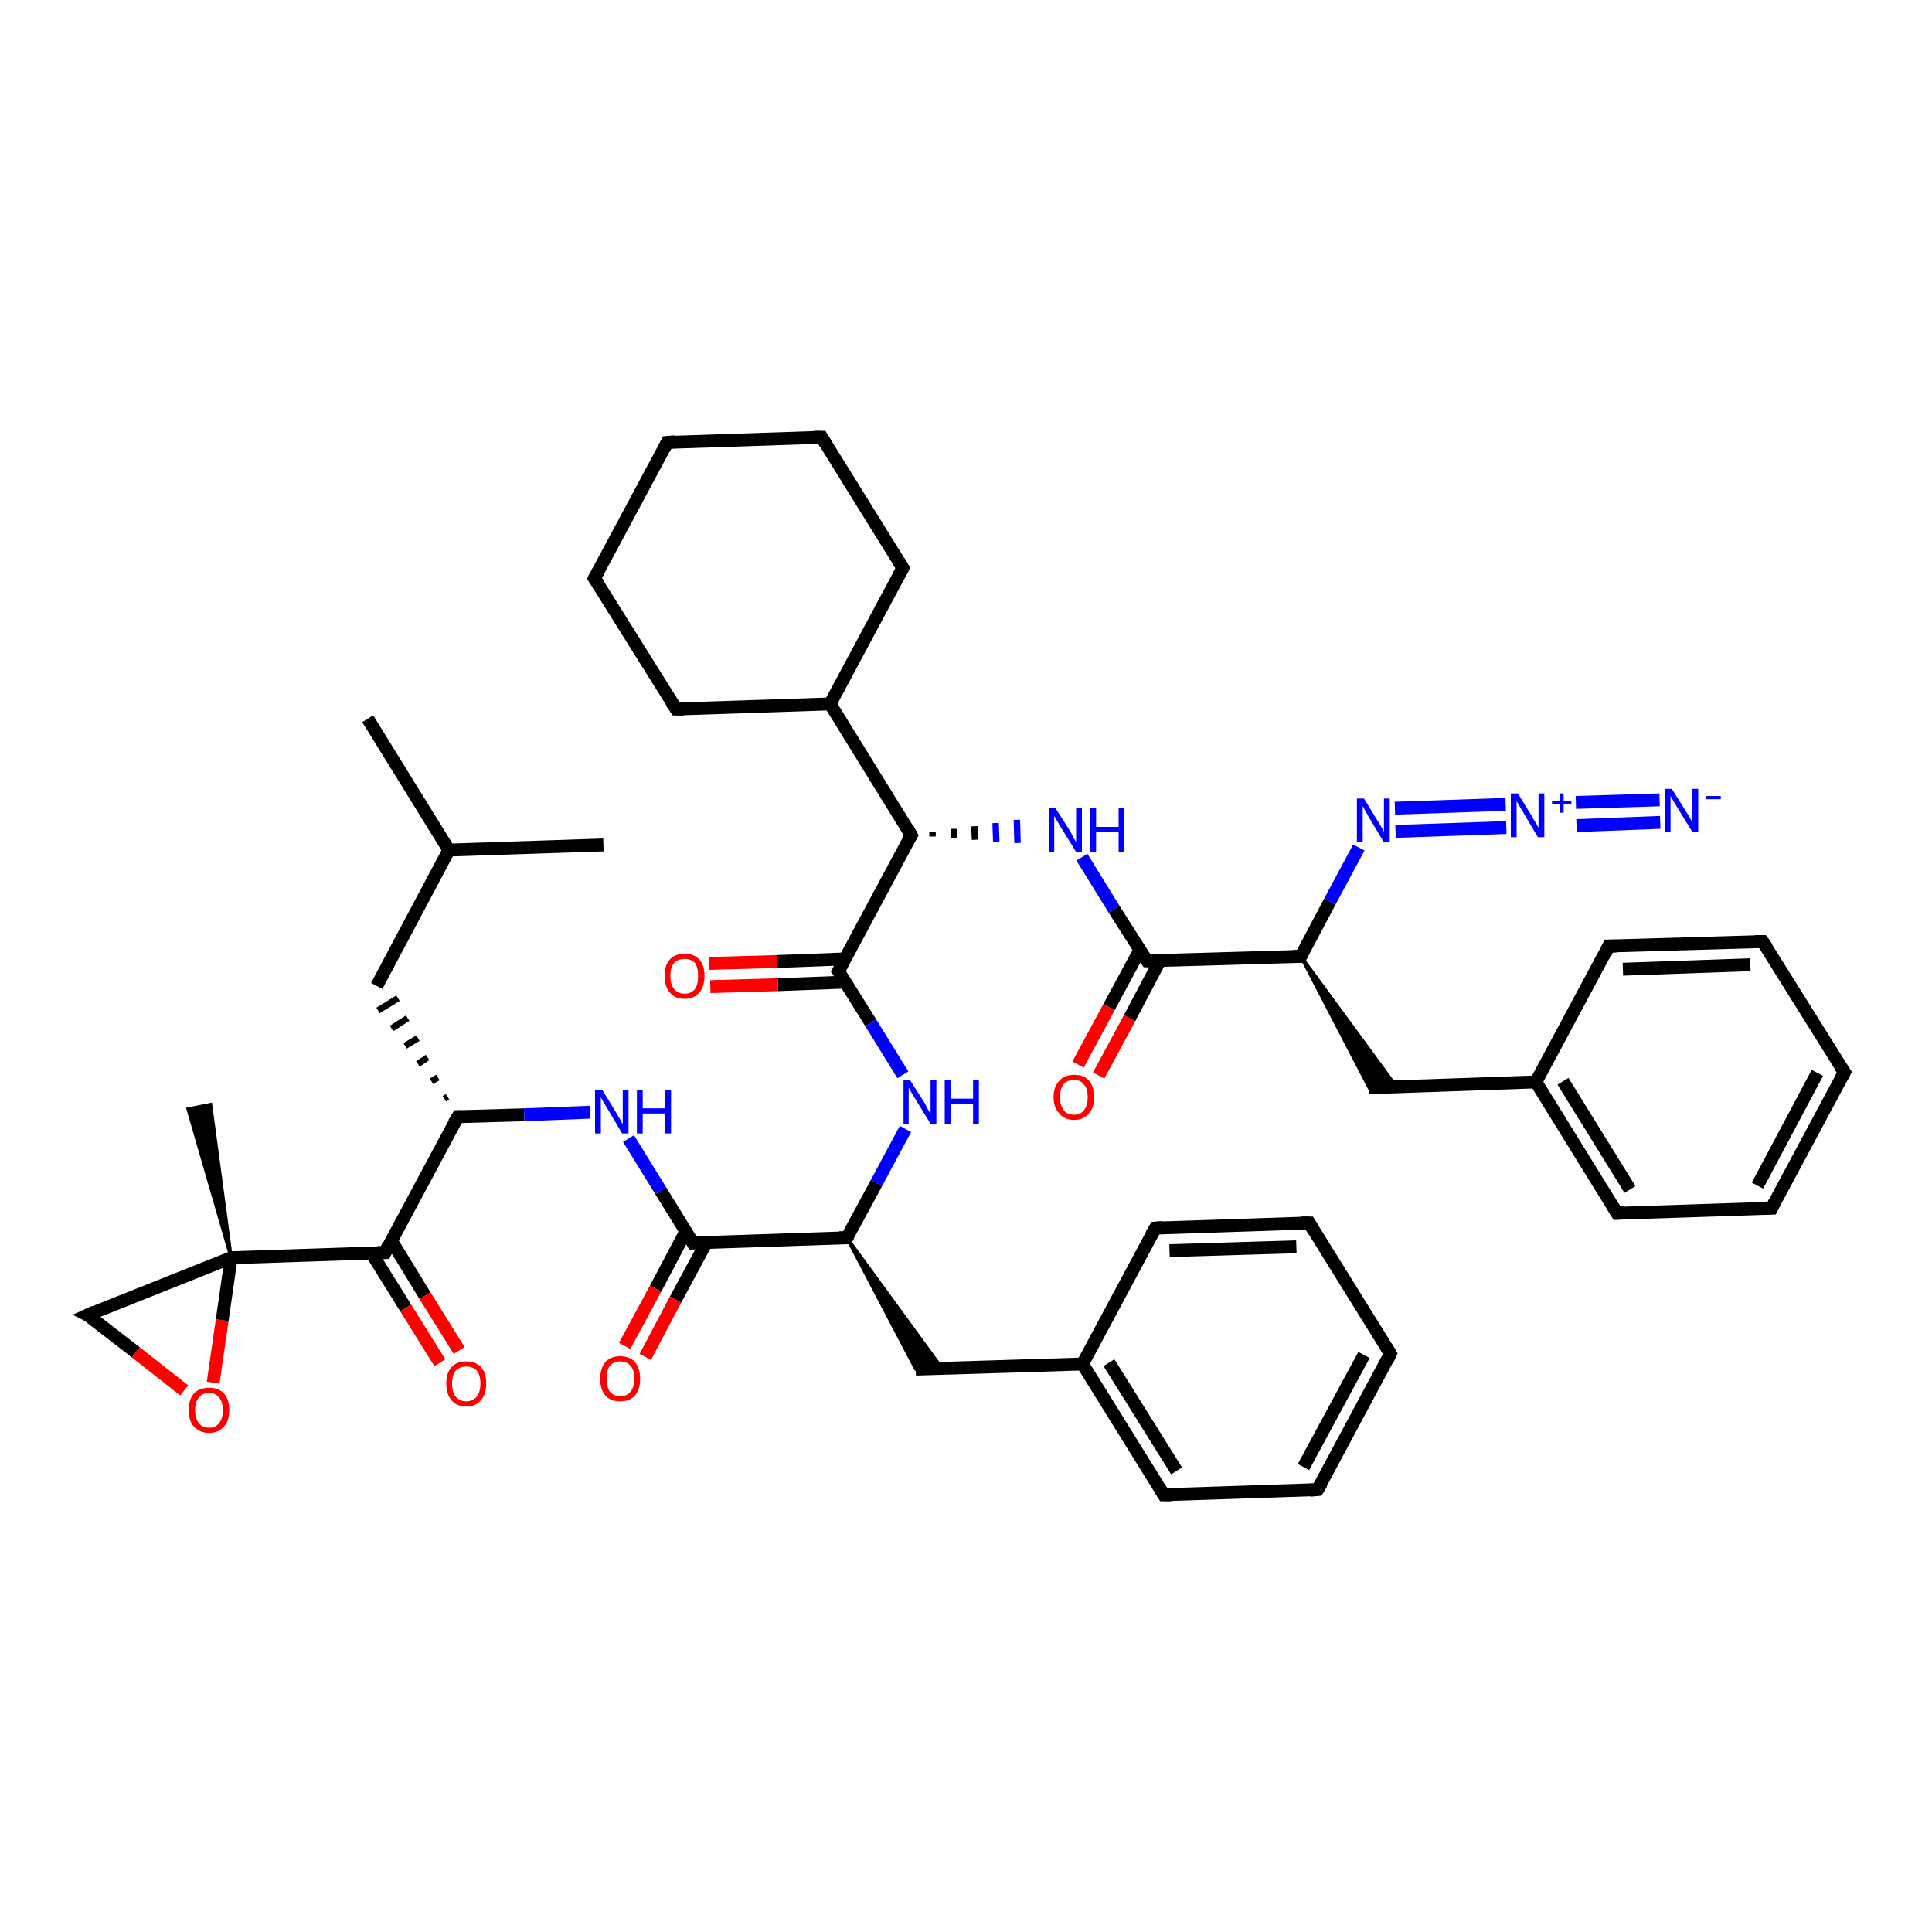 <?xml version='1.0' encoding='iso-8859-1'?>
<svg version='1.1' baseProfile='full'
              xmlns='http://www.w3.org/2000/svg'
                      xmlns:rdkit='http://www.rdkit.org/xml'
                      xmlns:xlink='http://www.w3.org/1999/xlink'
                  xml:space='preserve'
width='300px' height='300px' viewBox='0 0 300 300'>
<!-- END OF HEADER -->
<rect style='opacity:1.0;fill:#FFFFFF;stroke:none' width='300.0' height='300.0' x='0.0' y='0.0'> </rect>
<path class='bond-0 atom-0 atom-1' d='M 57.1,111.6 L 69.7,132.0' style='fill:none;fill-rule:evenodd;stroke:#000000;stroke-width:2.0px;stroke-linecap:butt;stroke-linejoin:miter;stroke-opacity:1' />
<path class='bond-1 atom-1 atom-2' d='M 69.7,132.0 L 93.7,131.2' style='fill:none;fill-rule:evenodd;stroke:#000000;stroke-width:2.0px;stroke-linecap:butt;stroke-linejoin:miter;stroke-opacity:1' />
<path class='bond-2 atom-1 atom-3' d='M 69.7,132.0 L 58.5,153.1' style='fill:none;fill-rule:evenodd;stroke:#000000;stroke-width:2.0px;stroke-linecap:butt;stroke-linejoin:miter;stroke-opacity:1' />
<path class='bond-3 atom-4 atom-3' d='M 69.5,170.3 L 69.0,170.6' style='fill:none;fill-rule:evenodd;stroke:#000000;stroke-width:1.0px;stroke-linecap:butt;stroke-linejoin:miter;stroke-opacity:1' />
<path class='bond-3 atom-4 atom-3' d='M 68.0,167.3 L 67.0,167.9' style='fill:none;fill-rule:evenodd;stroke:#000000;stroke-width:1.0px;stroke-linecap:butt;stroke-linejoin:miter;stroke-opacity:1' />
<path class='bond-3 atom-4 atom-3' d='M 66.4,164.2 L 64.9,165.2' style='fill:none;fill-rule:evenodd;stroke:#000000;stroke-width:1.0px;stroke-linecap:butt;stroke-linejoin:miter;stroke-opacity:1' />
<path class='bond-3 atom-4 atom-3' d='M 64.9,161.2 L 62.9,162.4' style='fill:none;fill-rule:evenodd;stroke:#000000;stroke-width:1.0px;stroke-linecap:butt;stroke-linejoin:miter;stroke-opacity:1' />
<path class='bond-3 atom-4 atom-3' d='M 63.3,158.1 L 60.8,159.7' style='fill:none;fill-rule:evenodd;stroke:#000000;stroke-width:1.0px;stroke-linecap:butt;stroke-linejoin:miter;stroke-opacity:1' />
<path class='bond-3 atom-4 atom-3' d='M 61.8,155.0 L 58.7,156.9' style='fill:none;fill-rule:evenodd;stroke:#000000;stroke-width:1.0px;stroke-linecap:butt;stroke-linejoin:miter;stroke-opacity:1' />
<path class='bond-4 atom-4 atom-5' d='M 71.1,173.4 L 81.4,173.1' style='fill:none;fill-rule:evenodd;stroke:#000000;stroke-width:2.0px;stroke-linecap:butt;stroke-linejoin:miter;stroke-opacity:1' />
<path class='bond-4 atom-4 atom-5' d='M 81.4,173.1 L 91.6,172.7' style='fill:none;fill-rule:evenodd;stroke:#0000FF;stroke-width:2.0px;stroke-linecap:butt;stroke-linejoin:miter;stroke-opacity:1' />
<path class='bond-5 atom-5 atom-6' d='M 97.6,176.8 L 102.6,184.9' style='fill:none;fill-rule:evenodd;stroke:#0000FF;stroke-width:2.0px;stroke-linecap:butt;stroke-linejoin:miter;stroke-opacity:1' />
<path class='bond-5 atom-5 atom-6' d='M 102.6,184.9 L 107.6,193.0' style='fill:none;fill-rule:evenodd;stroke:#000000;stroke-width:2.0px;stroke-linecap:butt;stroke-linejoin:miter;stroke-opacity:1' />
<path class='bond-6 atom-6 atom-7' d='M 106.5,191.2 L 101.8,200.1' style='fill:none;fill-rule:evenodd;stroke:#000000;stroke-width:2.0px;stroke-linecap:butt;stroke-linejoin:miter;stroke-opacity:1' />
<path class='bond-6 atom-6 atom-7' d='M 101.8,200.1 L 97.0,209.0' style='fill:none;fill-rule:evenodd;stroke:#FF0000;stroke-width:2.0px;stroke-linecap:butt;stroke-linejoin:miter;stroke-opacity:1' />
<path class='bond-6 atom-6 atom-7' d='M 109.7,192.9 L 104.9,201.8' style='fill:none;fill-rule:evenodd;stroke:#000000;stroke-width:2.0px;stroke-linecap:butt;stroke-linejoin:miter;stroke-opacity:1' />
<path class='bond-6 atom-6 atom-7' d='M 104.9,201.8 L 100.2,210.7' style='fill:none;fill-rule:evenodd;stroke:#FF0000;stroke-width:2.0px;stroke-linecap:butt;stroke-linejoin:miter;stroke-opacity:1' />
<path class='bond-7 atom-6 atom-8' d='M 107.6,193.0 L 131.5,192.2' style='fill:none;fill-rule:evenodd;stroke:#000000;stroke-width:2.0px;stroke-linecap:butt;stroke-linejoin:miter;stroke-opacity:1' />
<path class='bond-8 atom-8 atom-9' d='M 131.5,192.2 L 146.3,212.5 L 142.2,212.6 Z' style='fill:#000000;fill-rule:evenodd;fill-opacity:1;stroke:#000000;stroke-width:0.5px;stroke-linecap:butt;stroke-linejoin:miter;stroke-opacity:1;' />
<path class='bond-9 atom-9 atom-10' d='M 142.2,212.6 L 168.1,211.8' style='fill:none;fill-rule:evenodd;stroke:#000000;stroke-width:2.0px;stroke-linecap:butt;stroke-linejoin:miter;stroke-opacity:1' />
<path class='bond-10 atom-10 atom-11' d='M 168.1,211.8 L 180.7,232.1' style='fill:none;fill-rule:evenodd;stroke:#000000;stroke-width:2.0px;stroke-linecap:butt;stroke-linejoin:miter;stroke-opacity:1' />
<path class='bond-10 atom-10 atom-11' d='M 172.2,211.6 L 182.7,228.4' style='fill:none;fill-rule:evenodd;stroke:#000000;stroke-width:2.0px;stroke-linecap:butt;stroke-linejoin:miter;stroke-opacity:1' />
<path class='bond-11 atom-11 atom-12' d='M 180.7,232.1 L 204.6,231.3' style='fill:none;fill-rule:evenodd;stroke:#000000;stroke-width:2.0px;stroke-linecap:butt;stroke-linejoin:miter;stroke-opacity:1' />
<path class='bond-12 atom-12 atom-13' d='M 204.6,231.3 L 215.9,210.2' style='fill:none;fill-rule:evenodd;stroke:#000000;stroke-width:2.0px;stroke-linecap:butt;stroke-linejoin:miter;stroke-opacity:1' />
<path class='bond-12 atom-12 atom-13' d='M 202.4,227.8 L 211.8,210.4' style='fill:none;fill-rule:evenodd;stroke:#000000;stroke-width:2.0px;stroke-linecap:butt;stroke-linejoin:miter;stroke-opacity:1' />
<path class='bond-13 atom-13 atom-14' d='M 215.9,210.2 L 203.3,189.9' style='fill:none;fill-rule:evenodd;stroke:#000000;stroke-width:2.0px;stroke-linecap:butt;stroke-linejoin:miter;stroke-opacity:1' />
<path class='bond-14 atom-14 atom-15' d='M 203.3,189.9 L 179.4,190.7' style='fill:none;fill-rule:evenodd;stroke:#000000;stroke-width:2.0px;stroke-linecap:butt;stroke-linejoin:miter;stroke-opacity:1' />
<path class='bond-14 atom-14 atom-15' d='M 201.3,193.6 L 181.6,194.2' style='fill:none;fill-rule:evenodd;stroke:#000000;stroke-width:2.0px;stroke-linecap:butt;stroke-linejoin:miter;stroke-opacity:1' />
<path class='bond-15 atom-8 atom-16' d='M 131.5,192.2 L 136.1,183.7' style='fill:none;fill-rule:evenodd;stroke:#000000;stroke-width:2.0px;stroke-linecap:butt;stroke-linejoin:miter;stroke-opacity:1' />
<path class='bond-15 atom-8 atom-16' d='M 136.1,183.7 L 140.6,175.3' style='fill:none;fill-rule:evenodd;stroke:#0000FF;stroke-width:2.0px;stroke-linecap:butt;stroke-linejoin:miter;stroke-opacity:1' />
<path class='bond-16 atom-16 atom-17' d='M 140.2,166.9 L 135.2,158.8' style='fill:none;fill-rule:evenodd;stroke:#0000FF;stroke-width:2.0px;stroke-linecap:butt;stroke-linejoin:miter;stroke-opacity:1' />
<path class='bond-16 atom-16 atom-17' d='M 135.2,158.8 L 130.2,150.8' style='fill:none;fill-rule:evenodd;stroke:#000000;stroke-width:2.0px;stroke-linecap:butt;stroke-linejoin:miter;stroke-opacity:1' />
<path class='bond-17 atom-17 atom-18' d='M 131.2,148.9 L 120.7,149.3' style='fill:none;fill-rule:evenodd;stroke:#000000;stroke-width:2.0px;stroke-linecap:butt;stroke-linejoin:miter;stroke-opacity:1' />
<path class='bond-17 atom-17 atom-18' d='M 120.7,149.3 L 110.1,149.6' style='fill:none;fill-rule:evenodd;stroke:#FF0000;stroke-width:2.0px;stroke-linecap:butt;stroke-linejoin:miter;stroke-opacity:1' />
<path class='bond-17 atom-17 atom-18' d='M 131.3,152.5 L 120.8,152.9' style='fill:none;fill-rule:evenodd;stroke:#000000;stroke-width:2.0px;stroke-linecap:butt;stroke-linejoin:miter;stroke-opacity:1' />
<path class='bond-17 atom-17 atom-18' d='M 120.8,152.9 L 110.3,153.2' style='fill:none;fill-rule:evenodd;stroke:#FF0000;stroke-width:2.0px;stroke-linecap:butt;stroke-linejoin:miter;stroke-opacity:1' />
<path class='bond-18 atom-17 atom-19' d='M 130.2,150.8 L 141.5,129.7' style='fill:none;fill-rule:evenodd;stroke:#000000;stroke-width:2.0px;stroke-linecap:butt;stroke-linejoin:miter;stroke-opacity:1' />
<path class='bond-19 atom-19 atom-20' d='M 144.8,129.9 L 144.8,129.2' style='fill:none;fill-rule:evenodd;stroke:#000000;stroke-width:1.0px;stroke-linecap:butt;stroke-linejoin:miter;stroke-opacity:1' />
<path class='bond-19 atom-19 atom-20' d='M 148.1,130.2 L 148.1,128.7' style='fill:none;fill-rule:evenodd;stroke:#000000;stroke-width:1.0px;stroke-linecap:butt;stroke-linejoin:miter;stroke-opacity:1' />
<path class='bond-19 atom-19 atom-20' d='M 151.4,130.4 L 151.3,128.3' style='fill:none;fill-rule:evenodd;stroke:#000000;stroke-width:1.0px;stroke-linecap:butt;stroke-linejoin:miter;stroke-opacity:1' />
<path class='bond-19 atom-19 atom-20' d='M 154.7,130.7 L 154.6,127.8' style='fill:none;fill-rule:evenodd;stroke:#0000FF;stroke-width:1.0px;stroke-linecap:butt;stroke-linejoin:miter;stroke-opacity:1' />
<path class='bond-19 atom-19 atom-20' d='M 158.0,130.9 L 157.9,127.3' style='fill:none;fill-rule:evenodd;stroke:#0000FF;stroke-width:1.0px;stroke-linecap:butt;stroke-linejoin:miter;stroke-opacity:1' />
<path class='bond-20 atom-20 atom-21' d='M 168.0,133.1 L 173.0,141.2' style='fill:none;fill-rule:evenodd;stroke:#0000FF;stroke-width:2.0px;stroke-linecap:butt;stroke-linejoin:miter;stroke-opacity:1' />
<path class='bond-20 atom-20 atom-21' d='M 173.0,141.2 L 178.1,149.2' style='fill:none;fill-rule:evenodd;stroke:#000000;stroke-width:2.0px;stroke-linecap:butt;stroke-linejoin:miter;stroke-opacity:1' />
<path class='bond-21 atom-21 atom-22' d='M 177.0,147.5 L 172.2,156.4' style='fill:none;fill-rule:evenodd;stroke:#000000;stroke-width:2.0px;stroke-linecap:butt;stroke-linejoin:miter;stroke-opacity:1' />
<path class='bond-21 atom-21 atom-22' d='M 172.2,156.4 L 167.4,165.3' style='fill:none;fill-rule:evenodd;stroke:#FF0000;stroke-width:2.0px;stroke-linecap:butt;stroke-linejoin:miter;stroke-opacity:1' />
<path class='bond-21 atom-21 atom-22' d='M 180.1,149.2 L 175.4,158.1' style='fill:none;fill-rule:evenodd;stroke:#000000;stroke-width:2.0px;stroke-linecap:butt;stroke-linejoin:miter;stroke-opacity:1' />
<path class='bond-21 atom-21 atom-22' d='M 175.4,158.1 L 170.6,167.0' style='fill:none;fill-rule:evenodd;stroke:#FF0000;stroke-width:2.0px;stroke-linecap:butt;stroke-linejoin:miter;stroke-opacity:1' />
<path class='bond-22 atom-21 atom-23' d='M 178.1,149.2 L 202.0,148.5' style='fill:none;fill-rule:evenodd;stroke:#000000;stroke-width:2.0px;stroke-linecap:butt;stroke-linejoin:miter;stroke-opacity:1' />
<path class='bond-23 atom-23 atom-24' d='M 202.0,148.5 L 216.8,168.7 L 212.6,168.9 Z' style='fill:#000000;fill-rule:evenodd;fill-opacity:1;stroke:#000000;stroke-width:0.5px;stroke-linecap:butt;stroke-linejoin:miter;stroke-opacity:1;' />
<path class='bond-24 atom-24 atom-25' d='M 212.6,168.9 L 238.5,168.0' style='fill:none;fill-rule:evenodd;stroke:#000000;stroke-width:2.0px;stroke-linecap:butt;stroke-linejoin:miter;stroke-opacity:1' />
<path class='bond-25 atom-25 atom-26' d='M 238.5,168.0 L 251.1,188.4' style='fill:none;fill-rule:evenodd;stroke:#000000;stroke-width:2.0px;stroke-linecap:butt;stroke-linejoin:miter;stroke-opacity:1' />
<path class='bond-25 atom-25 atom-26' d='M 242.7,167.9 L 253.1,184.7' style='fill:none;fill-rule:evenodd;stroke:#000000;stroke-width:2.0px;stroke-linecap:butt;stroke-linejoin:miter;stroke-opacity:1' />
<path class='bond-26 atom-26 atom-27' d='M 251.1,188.4 L 275.1,187.6' style='fill:none;fill-rule:evenodd;stroke:#000000;stroke-width:2.0px;stroke-linecap:butt;stroke-linejoin:miter;stroke-opacity:1' />
<path class='bond-27 atom-27 atom-28' d='M 275.1,187.6 L 286.4,166.5' style='fill:none;fill-rule:evenodd;stroke:#000000;stroke-width:2.0px;stroke-linecap:butt;stroke-linejoin:miter;stroke-opacity:1' />
<path class='bond-27 atom-27 atom-28' d='M 272.9,184.1 L 282.2,166.6' style='fill:none;fill-rule:evenodd;stroke:#000000;stroke-width:2.0px;stroke-linecap:butt;stroke-linejoin:miter;stroke-opacity:1' />
<path class='bond-28 atom-28 atom-29' d='M 286.4,166.5 L 273.7,146.2' style='fill:none;fill-rule:evenodd;stroke:#000000;stroke-width:2.0px;stroke-linecap:butt;stroke-linejoin:miter;stroke-opacity:1' />
<path class='bond-29 atom-29 atom-30' d='M 273.7,146.2 L 249.8,146.9' style='fill:none;fill-rule:evenodd;stroke:#000000;stroke-width:2.0px;stroke-linecap:butt;stroke-linejoin:miter;stroke-opacity:1' />
<path class='bond-29 atom-29 atom-30' d='M 271.8,149.8 L 252.0,150.5' style='fill:none;fill-rule:evenodd;stroke:#000000;stroke-width:2.0px;stroke-linecap:butt;stroke-linejoin:miter;stroke-opacity:1' />
<path class='bond-30 atom-23 atom-31' d='M 202.0,148.5 L 206.5,140.0' style='fill:none;fill-rule:evenodd;stroke:#000000;stroke-width:2.0px;stroke-linecap:butt;stroke-linejoin:miter;stroke-opacity:1' />
<path class='bond-30 atom-23 atom-31' d='M 206.5,140.0 L 211.0,131.6' style='fill:none;fill-rule:evenodd;stroke:#0000FF;stroke-width:2.0px;stroke-linecap:butt;stroke-linejoin:miter;stroke-opacity:1' />
<path class='bond-31 atom-31 atom-32' d='M 216.6,125.5 L 233.8,124.9' style='fill:none;fill-rule:evenodd;stroke:#0000FF;stroke-width:2.0px;stroke-linecap:butt;stroke-linejoin:miter;stroke-opacity:1' />
<path class='bond-31 atom-31 atom-32' d='M 216.7,129.1 L 233.9,128.5' style='fill:none;fill-rule:evenodd;stroke:#0000FF;stroke-width:2.0px;stroke-linecap:butt;stroke-linejoin:miter;stroke-opacity:1' />
<path class='bond-32 atom-32 atom-33' d='M 244.7,124.6 L 257.7,124.2' style='fill:none;fill-rule:evenodd;stroke:#0000FF;stroke-width:2.0px;stroke-linecap:butt;stroke-linejoin:miter;stroke-opacity:1' />
<path class='bond-32 atom-32 atom-33' d='M 244.8,128.2 L 257.8,127.7' style='fill:none;fill-rule:evenodd;stroke:#0000FF;stroke-width:2.0px;stroke-linecap:butt;stroke-linejoin:miter;stroke-opacity:1' />
<path class='bond-33 atom-19 atom-34' d='M 141.5,129.7 L 128.9,109.3' style='fill:none;fill-rule:evenodd;stroke:#000000;stroke-width:2.0px;stroke-linecap:butt;stroke-linejoin:miter;stroke-opacity:1' />
<path class='bond-34 atom-34 atom-35' d='M 128.9,109.3 L 140.2,88.2' style='fill:none;fill-rule:evenodd;stroke:#000000;stroke-width:2.0px;stroke-linecap:butt;stroke-linejoin:miter;stroke-opacity:1' />
<path class='bond-35 atom-35 atom-36' d='M 140.2,88.2 L 127.6,67.9' style='fill:none;fill-rule:evenodd;stroke:#000000;stroke-width:2.0px;stroke-linecap:butt;stroke-linejoin:miter;stroke-opacity:1' />
<path class='bond-36 atom-36 atom-37' d='M 127.6,67.9 L 103.6,68.7' style='fill:none;fill-rule:evenodd;stroke:#000000;stroke-width:2.0px;stroke-linecap:butt;stroke-linejoin:miter;stroke-opacity:1' />
<path class='bond-37 atom-37 atom-38' d='M 103.6,68.7 L 92.3,89.8' style='fill:none;fill-rule:evenodd;stroke:#000000;stroke-width:2.0px;stroke-linecap:butt;stroke-linejoin:miter;stroke-opacity:1' />
<path class='bond-38 atom-38 atom-39' d='M 92.3,89.8 L 105.0,110.1' style='fill:none;fill-rule:evenodd;stroke:#000000;stroke-width:2.0px;stroke-linecap:butt;stroke-linejoin:miter;stroke-opacity:1' />
<path class='bond-39 atom-4 atom-40' d='M 71.1,173.4 L 59.8,194.5' style='fill:none;fill-rule:evenodd;stroke:#000000;stroke-width:2.0px;stroke-linecap:butt;stroke-linejoin:miter;stroke-opacity:1' />
<path class='bond-40 atom-40 atom-41' d='M 57.7,194.6 L 63.0,203.1' style='fill:none;fill-rule:evenodd;stroke:#000000;stroke-width:2.0px;stroke-linecap:butt;stroke-linejoin:miter;stroke-opacity:1' />
<path class='bond-40 atom-40 atom-41' d='M 63.0,203.1 L 68.3,211.6' style='fill:none;fill-rule:evenodd;stroke:#FF0000;stroke-width:2.0px;stroke-linecap:butt;stroke-linejoin:miter;stroke-opacity:1' />
<path class='bond-40 atom-40 atom-41' d='M 60.8,192.7 L 66.0,201.2' style='fill:none;fill-rule:evenodd;stroke:#000000;stroke-width:2.0px;stroke-linecap:butt;stroke-linejoin:miter;stroke-opacity:1' />
<path class='bond-40 atom-40 atom-41' d='M 66.0,201.2 L 71.3,209.7' style='fill:none;fill-rule:evenodd;stroke:#FF0000;stroke-width:2.0px;stroke-linecap:butt;stroke-linejoin:miter;stroke-opacity:1' />
<path class='bond-41 atom-40 atom-42' d='M 59.8,194.5 L 35.9,195.3' style='fill:none;fill-rule:evenodd;stroke:#000000;stroke-width:2.0px;stroke-linecap:butt;stroke-linejoin:miter;stroke-opacity:1' />
<path class='bond-42 atom-42 atom-43' d='M 35.9,195.3 L 29.2,172.2 L 32.7,171.5 Z' style='fill:#000000;fill-rule:evenodd;fill-opacity:1;stroke:#000000;stroke-width:0.5px;stroke-linecap:butt;stroke-linejoin:miter;stroke-opacity:1;' />
<path class='bond-43 atom-42 atom-44' d='M 35.9,195.3 L 13.6,204.2' style='fill:none;fill-rule:evenodd;stroke:#000000;stroke-width:2.0px;stroke-linecap:butt;stroke-linejoin:miter;stroke-opacity:1' />
<path class='bond-44 atom-44 atom-45' d='M 13.6,204.2 L 21.1,210.0' style='fill:none;fill-rule:evenodd;stroke:#000000;stroke-width:2.0px;stroke-linecap:butt;stroke-linejoin:miter;stroke-opacity:1' />
<path class='bond-44 atom-44 atom-45' d='M 21.1,210.0 L 28.6,215.9' style='fill:none;fill-rule:evenodd;stroke:#FF0000;stroke-width:2.0px;stroke-linecap:butt;stroke-linejoin:miter;stroke-opacity:1' />
<path class='bond-45 atom-15 atom-10' d='M 179.4,190.7 L 168.1,211.8' style='fill:none;fill-rule:evenodd;stroke:#000000;stroke-width:2.0px;stroke-linecap:butt;stroke-linejoin:miter;stroke-opacity:1' />
<path class='bond-46 atom-30 atom-25' d='M 249.8,146.9 L 238.5,168.0' style='fill:none;fill-rule:evenodd;stroke:#000000;stroke-width:2.0px;stroke-linecap:butt;stroke-linejoin:miter;stroke-opacity:1' />
<path class='bond-47 atom-39 atom-34' d='M 105.0,110.1 L 128.9,109.3' style='fill:none;fill-rule:evenodd;stroke:#000000;stroke-width:2.0px;stroke-linecap:butt;stroke-linejoin:miter;stroke-opacity:1' />
<path class='bond-48 atom-45 atom-42' d='M 33.1,214.7 L 34.5,205.0' style='fill:none;fill-rule:evenodd;stroke:#FF0000;stroke-width:2.0px;stroke-linecap:butt;stroke-linejoin:miter;stroke-opacity:1' />
<path class='bond-48 atom-45 atom-42' d='M 34.5,205.0 L 35.9,195.3' style='fill:none;fill-rule:evenodd;stroke:#000000;stroke-width:2.0px;stroke-linecap:butt;stroke-linejoin:miter;stroke-opacity:1' />
<path d='M 71.6,173.4 L 71.1,173.4 L 70.5,174.4' style='fill:none;stroke:#000000;stroke-width:2.0px;stroke-linecap:butt;stroke-linejoin:miter;stroke-opacity:1;' />
<path d='M 107.4,192.6 L 107.6,193.0 L 108.8,192.9' style='fill:none;stroke:#000000;stroke-width:2.0px;stroke-linecap:butt;stroke-linejoin:miter;stroke-opacity:1;' />
<path d='M 130.3,192.2 L 131.5,192.2 L 131.8,191.8' style='fill:none;stroke:#000000;stroke-width:2.0px;stroke-linecap:butt;stroke-linejoin:miter;stroke-opacity:1;' />
<path d='M 180.1,231.1 L 180.7,232.1 L 181.9,232.1' style='fill:none;stroke:#000000;stroke-width:2.0px;stroke-linecap:butt;stroke-linejoin:miter;stroke-opacity:1;' />
<path d='M 203.4,231.4 L 204.6,231.3 L 205.2,230.3' style='fill:none;stroke:#000000;stroke-width:2.0px;stroke-linecap:butt;stroke-linejoin:miter;stroke-opacity:1;' />
<path d='M 215.4,211.3 L 215.9,210.2 L 215.3,209.2' style='fill:none;stroke:#000000;stroke-width:2.0px;stroke-linecap:butt;stroke-linejoin:miter;stroke-opacity:1;' />
<path d='M 203.9,190.9 L 203.3,189.9 L 202.1,189.9' style='fill:none;stroke:#000000;stroke-width:2.0px;stroke-linecap:butt;stroke-linejoin:miter;stroke-opacity:1;' />
<path d='M 180.6,190.6 L 179.4,190.7 L 178.8,191.7' style='fill:none;stroke:#000000;stroke-width:2.0px;stroke-linecap:butt;stroke-linejoin:miter;stroke-opacity:1;' />
<path d='M 130.5,151.2 L 130.2,150.8 L 130.8,149.7' style='fill:none;stroke:#000000;stroke-width:2.0px;stroke-linecap:butt;stroke-linejoin:miter;stroke-opacity:1;' />
<path d='M 140.9,130.7 L 141.5,129.7 L 140.9,128.6' style='fill:none;stroke:#000000;stroke-width:2.0px;stroke-linecap:butt;stroke-linejoin:miter;stroke-opacity:1;' />
<path d='M 177.8,148.8 L 178.1,149.2 L 179.3,149.2' style='fill:none;stroke:#000000;stroke-width:2.0px;stroke-linecap:butt;stroke-linejoin:miter;stroke-opacity:1;' />
<path d='M 200.8,148.5 L 202.0,148.5 L 202.2,148.0' style='fill:none;stroke:#000000;stroke-width:2.0px;stroke-linecap:butt;stroke-linejoin:miter;stroke-opacity:1;' />
<path d='M 250.5,187.4 L 251.1,188.4 L 252.3,188.3' style='fill:none;stroke:#000000;stroke-width:2.0px;stroke-linecap:butt;stroke-linejoin:miter;stroke-opacity:1;' />
<path d='M 273.9,187.6 L 275.1,187.6 L 275.6,186.6' style='fill:none;stroke:#000000;stroke-width:2.0px;stroke-linecap:butt;stroke-linejoin:miter;stroke-opacity:1;' />
<path d='M 285.8,167.6 L 286.4,166.5 L 285.7,165.5' style='fill:none;stroke:#000000;stroke-width:2.0px;stroke-linecap:butt;stroke-linejoin:miter;stroke-opacity:1;' />
<path d='M 274.4,147.2 L 273.7,146.2 L 272.5,146.2' style='fill:none;stroke:#000000;stroke-width:2.0px;stroke-linecap:butt;stroke-linejoin:miter;stroke-opacity:1;' />
<path d='M 251.0,146.9 L 249.8,146.9 L 249.3,148.0' style='fill:none;stroke:#000000;stroke-width:2.0px;stroke-linecap:butt;stroke-linejoin:miter;stroke-opacity:1;' />
<path d='M 139.6,89.3 L 140.2,88.2 L 139.6,87.2' style='fill:none;stroke:#000000;stroke-width:2.0px;stroke-linecap:butt;stroke-linejoin:miter;stroke-opacity:1;' />
<path d='M 128.2,68.9 L 127.6,67.9 L 126.4,67.9' style='fill:none;stroke:#000000;stroke-width:2.0px;stroke-linecap:butt;stroke-linejoin:miter;stroke-opacity:1;' />
<path d='M 104.8,68.6 L 103.6,68.7 L 103.1,69.7' style='fill:none;stroke:#000000;stroke-width:2.0px;stroke-linecap:butt;stroke-linejoin:miter;stroke-opacity:1;' />
<path d='M 92.9,88.7 L 92.3,89.8 L 93.0,90.8' style='fill:none;stroke:#000000;stroke-width:2.0px;stroke-linecap:butt;stroke-linejoin:miter;stroke-opacity:1;' />
<path d='M 104.3,109.1 L 105.0,110.1 L 106.2,110.1' style='fill:none;stroke:#000000;stroke-width:2.0px;stroke-linecap:butt;stroke-linejoin:miter;stroke-opacity:1;' />
<path d='M 60.3,193.4 L 59.8,194.5 L 58.6,194.5' style='fill:none;stroke:#000000;stroke-width:2.0px;stroke-linecap:butt;stroke-linejoin:miter;stroke-opacity:1;' />
<path d='M 14.7,203.7 L 13.6,204.2 L 14.0,204.4' style='fill:none;stroke:#000000;stroke-width:2.0px;stroke-linecap:butt;stroke-linejoin:miter;stroke-opacity:1;' />
<path class='atom-5' d='M 93.5 169.2
L 95.7 172.8
Q 95.9 173.2, 96.3 173.8
Q 96.6 174.5, 96.7 174.5
L 96.7 169.2
L 97.6 169.2
L 97.6 176.0
L 96.6 176.0
L 94.3 172.1
Q 94.0 171.6, 93.7 171.1
Q 93.4 170.6, 93.3 170.4
L 93.3 176.0
L 92.4 176.0
L 92.4 169.2
L 93.5 169.2
' fill='#0000FF'/>
<path class='atom-5' d='M 98.9 169.2
L 99.8 169.2
L 99.8 172.1
L 103.3 172.1
L 103.3 169.2
L 104.2 169.2
L 104.2 176.0
L 103.3 176.0
L 103.3 172.9
L 99.8 172.9
L 99.8 176.0
L 98.9 176.0
L 98.9 169.2
' fill='#0000FF'/>
<path class='atom-7' d='M 93.2 214.1
Q 93.2 212.5, 94.0 211.5
Q 94.8 210.6, 96.3 210.6
Q 97.8 210.6, 98.6 211.5
Q 99.4 212.5, 99.4 214.1
Q 99.4 215.7, 98.6 216.7
Q 97.8 217.6, 96.3 217.6
Q 94.8 217.6, 94.0 216.7
Q 93.2 215.7, 93.2 214.1
M 96.3 216.8
Q 97.4 216.8, 97.9 216.1
Q 98.5 215.4, 98.5 214.1
Q 98.5 212.7, 97.9 212.1
Q 97.4 211.4, 96.3 211.4
Q 95.3 211.4, 94.7 212.1
Q 94.2 212.7, 94.2 214.1
Q 94.2 215.4, 94.7 216.1
Q 95.3 216.8, 96.3 216.8
' fill='#FF0000'/>
<path class='atom-16' d='M 141.3 167.7
L 143.6 171.3
Q 143.8 171.7, 144.1 172.3
Q 144.5 172.9, 144.5 173.0
L 144.5 167.7
L 145.4 167.7
L 145.4 174.5
L 144.5 174.5
L 142.1 170.6
Q 141.8 170.1, 141.5 169.6
Q 141.2 169.0, 141.1 168.9
L 141.1 174.5
L 140.3 174.5
L 140.3 167.7
L 141.3 167.7
' fill='#0000FF'/>
<path class='atom-16' d='M 146.7 167.7
L 147.6 167.7
L 147.6 170.6
L 151.1 170.6
L 151.1 167.7
L 152.0 167.7
L 152.0 174.5
L 151.1 174.5
L 151.1 171.4
L 147.6 171.4
L 147.6 174.5
L 146.7 174.5
L 146.7 167.7
' fill='#0000FF'/>
<path class='atom-18' d='M 103.2 151.5
Q 103.2 149.9, 104.0 149.0
Q 104.8 148.1, 106.3 148.1
Q 107.8 148.1, 108.6 149.0
Q 109.4 149.9, 109.4 151.5
Q 109.4 153.2, 108.6 154.1
Q 107.8 155.1, 106.3 155.1
Q 104.8 155.1, 104.0 154.1
Q 103.2 153.2, 103.2 151.5
M 106.3 154.3
Q 107.3 154.3, 107.9 153.6
Q 108.4 152.9, 108.4 151.5
Q 108.4 150.2, 107.9 149.5
Q 107.3 148.9, 106.3 148.9
Q 105.3 148.9, 104.7 149.5
Q 104.1 150.2, 104.1 151.5
Q 104.1 152.9, 104.7 153.6
Q 105.3 154.3, 106.3 154.3
' fill='#FF0000'/>
<path class='atom-20' d='M 163.9 125.5
L 166.2 129.1
Q 166.4 129.5, 166.7 130.1
Q 167.1 130.7, 167.1 130.8
L 167.1 125.5
L 168.0 125.5
L 168.0 132.3
L 167.1 132.3
L 164.7 128.4
Q 164.4 127.9, 164.1 127.4
Q 163.8 126.9, 163.7 126.7
L 163.7 132.3
L 162.9 132.3
L 162.9 125.5
L 163.9 125.5
' fill='#0000FF'/>
<path class='atom-20' d='M 169.3 125.5
L 170.2 125.5
L 170.2 128.4
L 173.7 128.4
L 173.7 125.5
L 174.6 125.5
L 174.6 132.3
L 173.7 132.3
L 173.7 129.2
L 170.2 129.2
L 170.2 132.3
L 169.3 132.3
L 169.3 125.5
' fill='#0000FF'/>
<path class='atom-22' d='M 163.6 170.4
Q 163.6 168.7, 164.5 167.8
Q 165.3 166.9, 166.8 166.9
Q 168.3 166.9, 169.1 167.8
Q 169.9 168.7, 169.9 170.4
Q 169.9 172.0, 169.1 172.9
Q 168.2 173.9, 166.8 173.9
Q 165.3 173.9, 164.5 172.9
Q 163.6 172.0, 163.6 170.4
M 166.8 173.1
Q 167.8 173.1, 168.3 172.4
Q 168.9 171.7, 168.9 170.4
Q 168.9 169.0, 168.3 168.4
Q 167.8 167.7, 166.8 167.7
Q 165.7 167.7, 165.2 168.3
Q 164.6 169.0, 164.6 170.4
Q 164.6 171.7, 165.2 172.4
Q 165.7 173.1, 166.8 173.1
' fill='#FF0000'/>
<path class='atom-31' d='M 211.8 124.0
L 214.0 127.6
Q 214.2 127.9, 214.6 128.6
Q 214.9 129.2, 214.9 129.2
L 214.9 124.0
L 215.8 124.0
L 215.8 130.8
L 214.9 130.8
L 212.5 126.8
Q 212.3 126.4, 212.0 125.9
Q 211.7 125.3, 211.6 125.2
L 211.6 130.8
L 210.7 130.8
L 210.7 124.0
L 211.8 124.0
' fill='#0000FF'/>
<path class='atom-32' d='M 235.7 123.2
L 237.9 126.8
Q 238.1 127.2, 238.5 127.8
Q 238.8 128.4, 238.9 128.5
L 238.9 123.2
L 239.8 123.2
L 239.8 130.0
L 238.8 130.0
L 236.5 126.1
Q 236.2 125.6, 235.9 125.1
Q 235.6 124.6, 235.5 124.4
L 235.5 130.0
L 234.6 130.0
L 234.6 123.2
L 235.7 123.2
' fill='#0000FF'/>
<path class='atom-32' d='M 241.0 124.4
L 242.2 124.4
L 242.2 123.2
L 242.8 123.2
L 242.8 124.4
L 244.0 124.4
L 244.0 124.9
L 242.8 124.9
L 242.8 126.2
L 242.2 126.2
L 242.2 124.9
L 241.0 124.9
L 241.0 124.4
' fill='#0000FF'/>
<path class='atom-33' d='M 259.6 122.5
L 261.8 126.0
Q 262.1 126.4, 262.4 127.0
Q 262.8 127.7, 262.8 127.7
L 262.8 122.5
L 263.7 122.5
L 263.7 129.2
L 262.8 129.2
L 260.4 125.3
Q 260.1 124.8, 259.8 124.3
Q 259.5 123.8, 259.4 123.6
L 259.4 129.2
L 258.5 129.2
L 258.5 122.5
L 259.6 122.5
' fill='#0000FF'/>
<path class='atom-33' d='M 264.9 123.6
L 267.2 123.6
L 267.2 124.1
L 264.9 124.1
L 264.9 123.6
' fill='#0000FF'/>
<path class='atom-41' d='M 69.3 214.8
Q 69.3 213.2, 70.1 212.3
Q 70.9 211.4, 72.4 211.4
Q 73.9 211.4, 74.7 212.3
Q 75.5 213.2, 75.5 214.8
Q 75.5 216.5, 74.7 217.4
Q 73.9 218.4, 72.4 218.4
Q 70.9 218.4, 70.1 217.4
Q 69.3 216.5, 69.3 214.8
M 72.4 217.6
Q 73.4 217.6, 74.0 216.9
Q 74.6 216.2, 74.6 214.8
Q 74.6 213.5, 74.0 212.8
Q 73.4 212.2, 72.4 212.2
Q 71.4 212.2, 70.8 212.8
Q 70.2 213.5, 70.2 214.8
Q 70.2 216.2, 70.8 216.9
Q 71.4 217.6, 72.4 217.6
' fill='#FF0000'/>
<path class='atom-45' d='M 29.3 219.0
Q 29.3 217.3, 30.1 216.4
Q 30.9 215.5, 32.5 215.5
Q 34.0 215.5, 34.8 216.4
Q 35.6 217.3, 35.6 219.0
Q 35.6 220.6, 34.8 221.5
Q 33.9 222.5, 32.5 222.5
Q 31.0 222.5, 30.1 221.5
Q 29.3 220.6, 29.3 219.0
M 32.5 221.7
Q 33.5 221.7, 34.0 221.0
Q 34.6 220.3, 34.6 219.0
Q 34.6 217.6, 34.0 217.0
Q 33.5 216.3, 32.5 216.3
Q 31.4 216.3, 30.9 217.0
Q 30.3 217.6, 30.3 219.0
Q 30.3 220.3, 30.9 221.0
Q 31.4 221.7, 32.5 221.7
' fill='#FF0000'/>
</svg>
